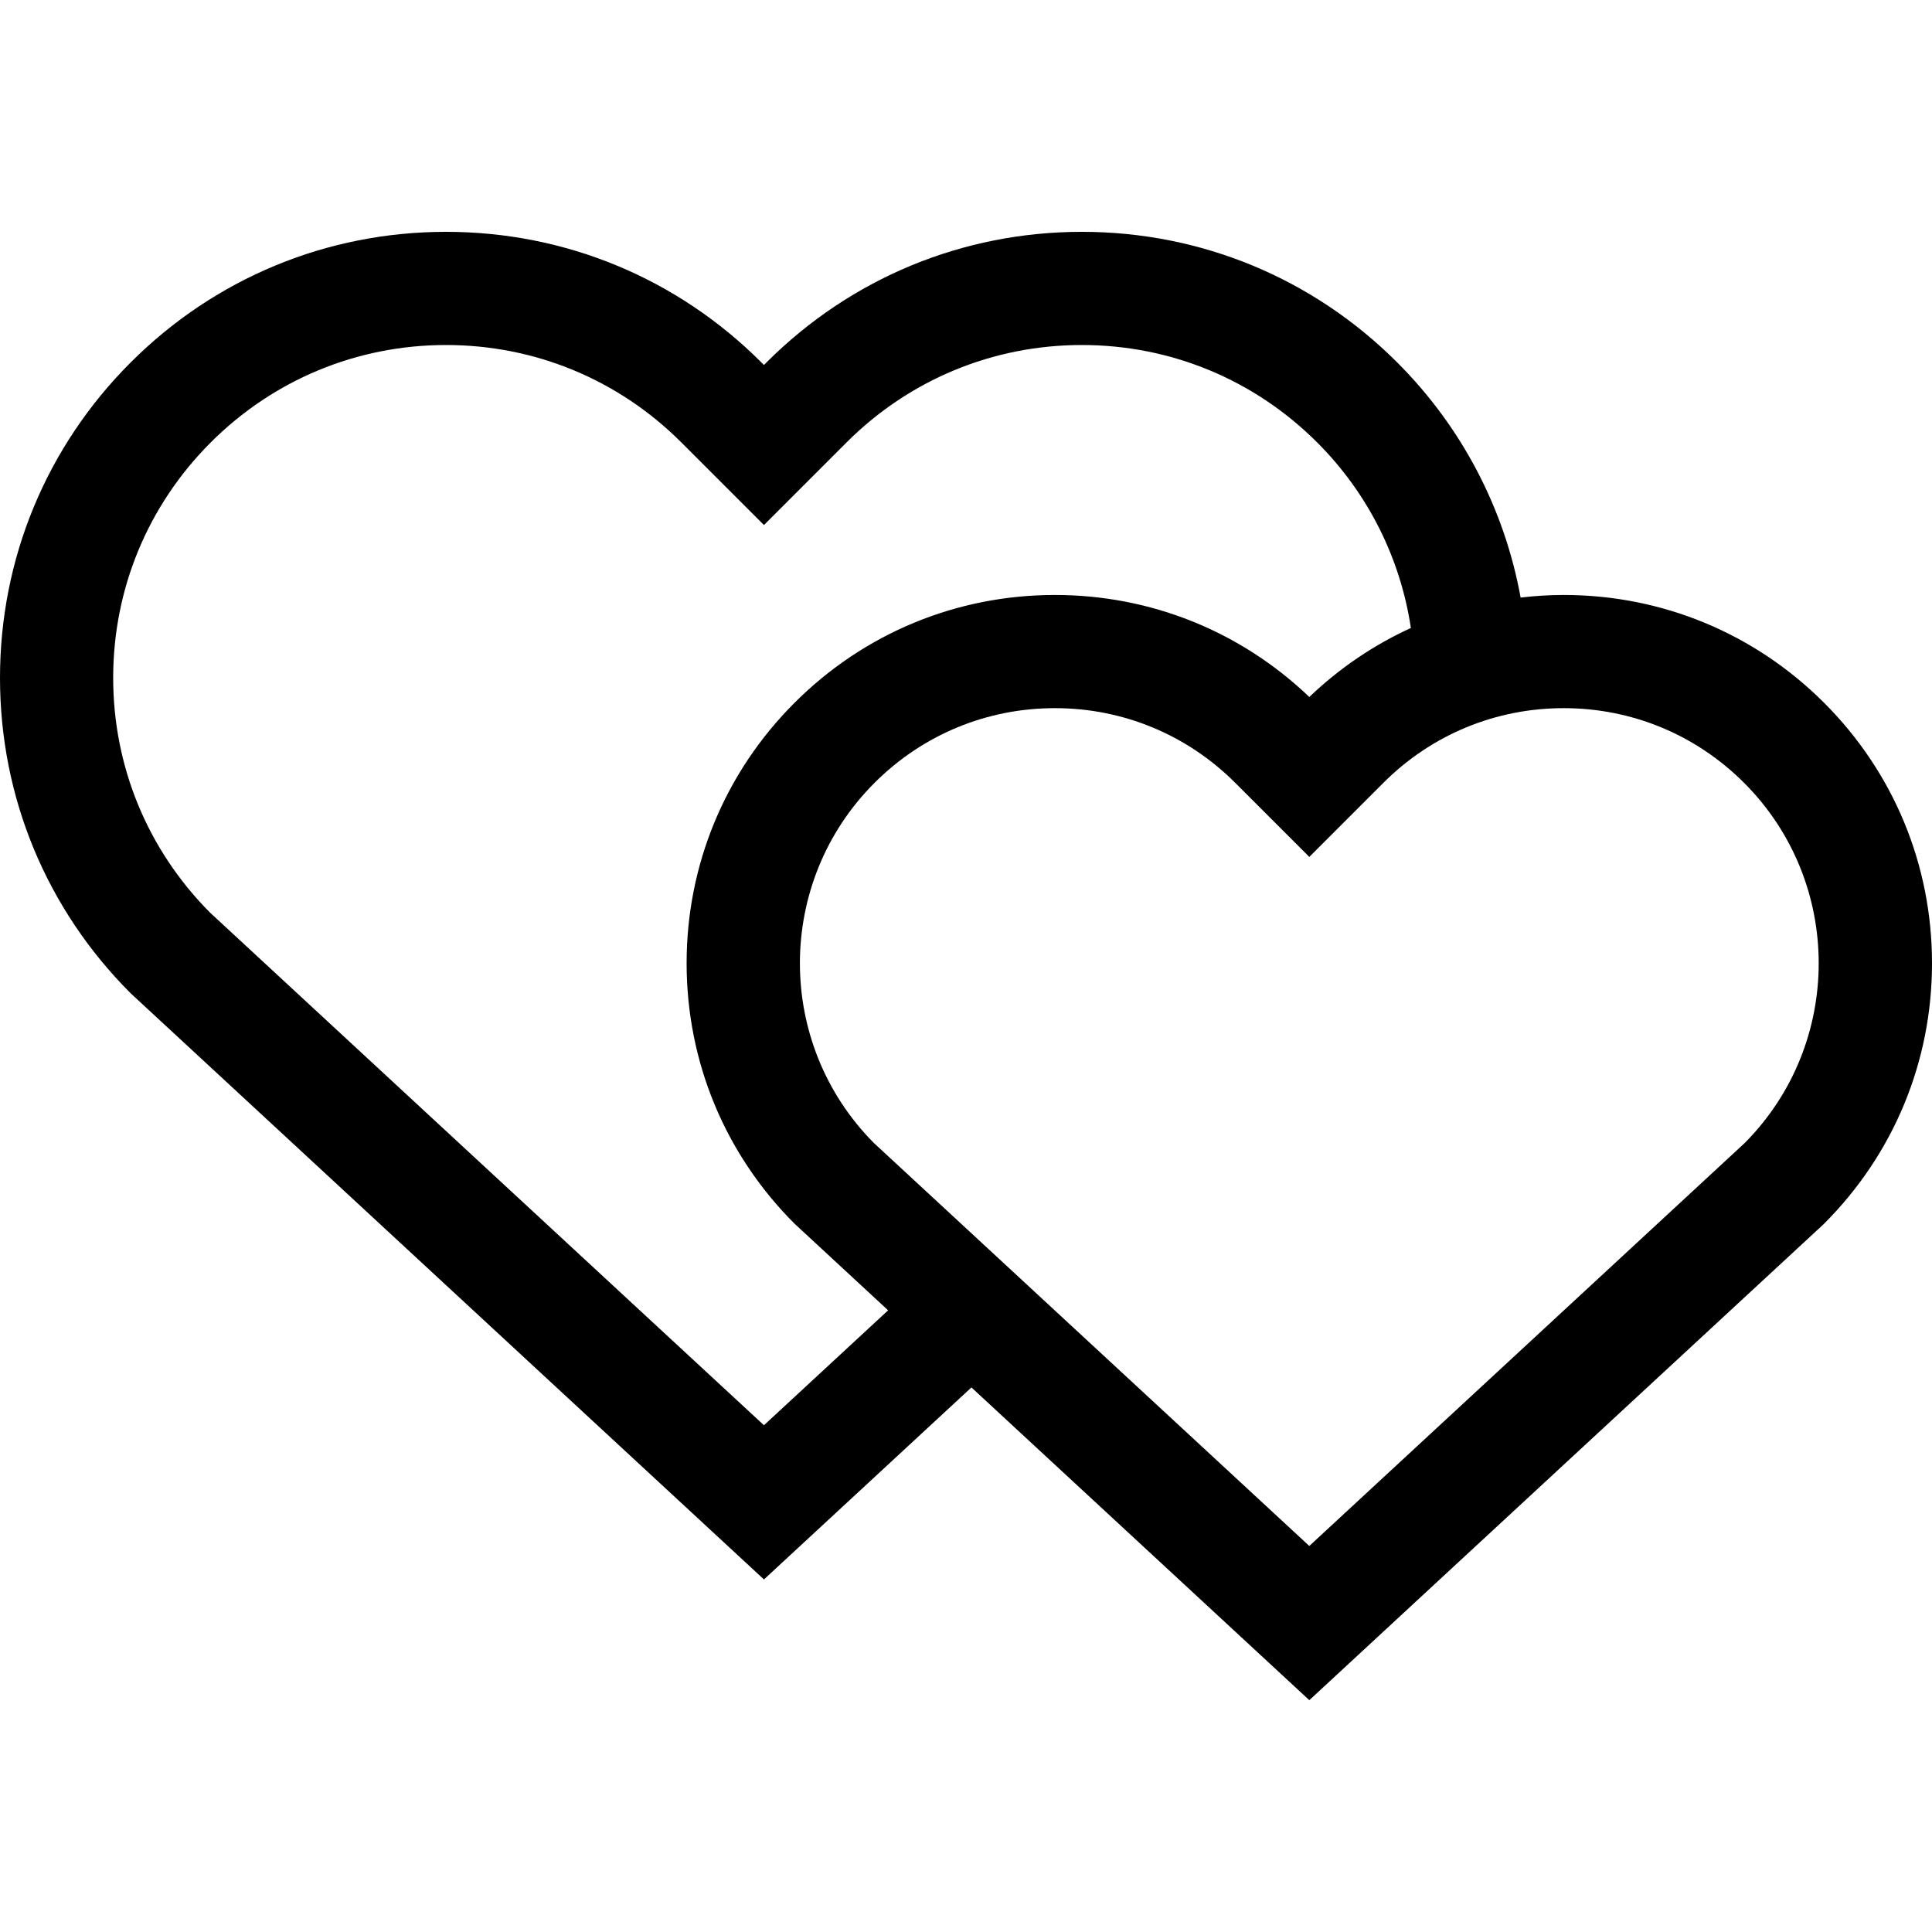 <?xml version="1.0" encoding="UTF-8"?> <svg xmlns="http://www.w3.org/2000/svg" id="Capa_1" height="512" viewBox="0 0 512.113 512.113" width="512"><g><path d="m483.521 186.3c-18.438-18.438-42.951-28.592-69.026-28.592-3.849 0-7.658.248-11.425.685-4.276-23.499-15.573-45.185-32.7-62.312-22.332-22.332-52.023-34.63-83.604-34.63s-61.272 12.299-83.604 34.63l-.663.663-.664-.663c-22.331-22.332-52.022-34.63-83.604-34.63-31.581 0-61.272 12.299-83.603 34.63-22.33 22.33-34.628 52.021-34.628 83.602s12.298 61.272 34.63 83.603l167.87 155.377 54.996-50.897 89.561 82.897 136.047-125.909.418-.402c18.438-18.438 28.592-42.951 28.592-69.026s-10.155-50.588-28.593-69.026zm-281.021 191.487-146.854-135.911c-16.541-16.642-25.646-38.717-25.646-62.193 0-23.568 9.178-45.725 25.843-62.39s38.822-25.843 62.39-25.843 45.726 9.178 62.391 25.843l21.876 21.877 21.876-21.877c16.665-16.665 38.822-25.843 62.391-25.843 23.568 0 45.725 9.178 62.39 25.843 13.426 13.426 22.03 30.609 24.824 49.166-9.823 4.484-18.915 10.627-26.924 18.289-18.246-17.454-42.106-27.04-67.439-27.04-26.075 0-50.588 10.154-69.026 28.592s-28.592 42.951-28.592 69.026 10.154 50.588 28.592 69.026l24.821 22.975zm260.003-74.844-115.446 106.844-115.447-106.844c-26.171-26.38-26.104-69.13.195-95.43 12.771-12.771 29.752-19.805 47.813-19.805s35.041 7.034 47.813 19.805l19.626 19.626 19.626-19.626c12.771-12.771 29.752-19.805 47.813-19.805s35.041 7.034 47.813 19.805c26.299 26.3 26.365 69.05.194 95.43z"></path></g></svg> 